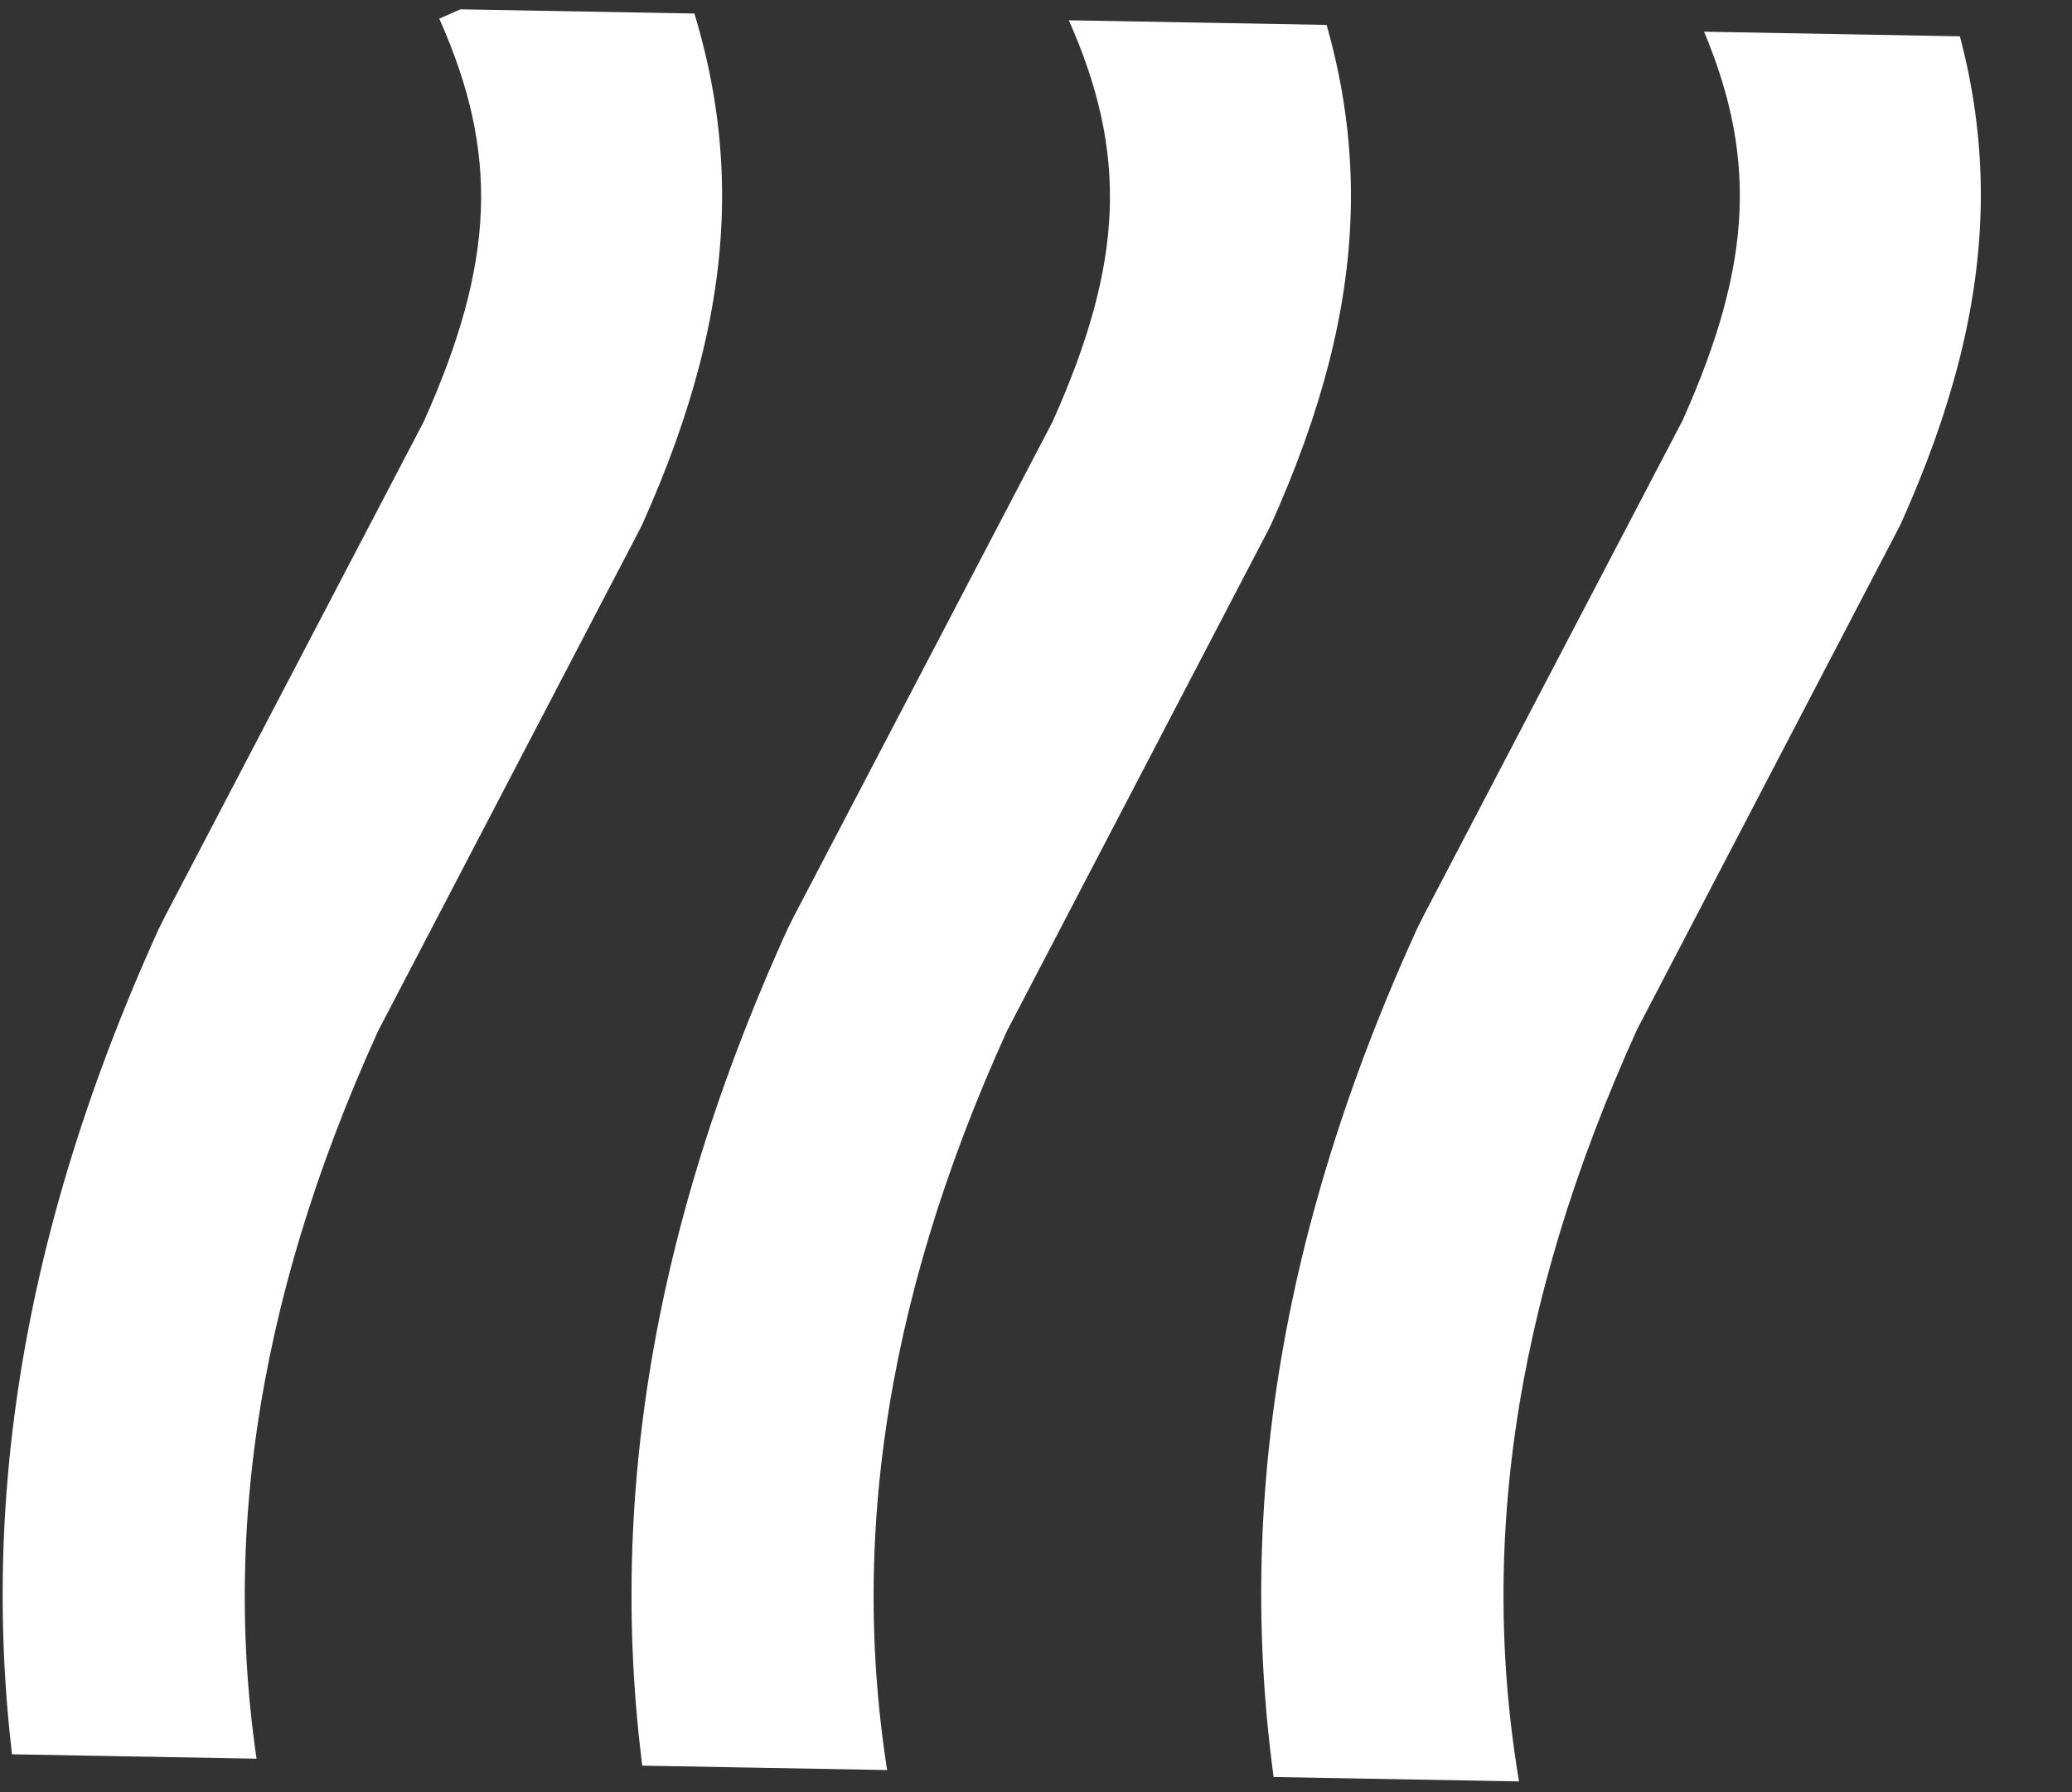 <?xml version="1.0" encoding="UTF-8"?> <!-- Generator: Adobe Illustrator 25.0.1, SVG Export Plug-In . SVG Version: 6.00 Build 0) --> <svg xmlns="http://www.w3.org/2000/svg" xmlns:xlink="http://www.w3.org/1999/xlink" version="1.1" id="Layer_1" x="0px" y="0px" viewBox="0 0 200 173" style="enable-background:new 0 0 200 173;" xml:space="preserve"><rect x="0" y="0" width="200" height="173" fill="#333333" stroke="none"/> <style type="text/css"> .st0{clip-path:url(#SVGID_2_);fill:#FFFFFF;} </style> <g> <defs> <polygon id="SVGID_1_" points="200,172.9 0,169.3 0,0.1 200,3.7 "></polygon> </defs> <clipPath id="SVGID_2_"> <use xlink:href="#SVGID_1_" style="overflow:visible;"></use> </clipPath> <path class="st0" d="M2.8,179.7C-3,150.4,1.1,121,15.3,89.7l0.6-1.2l25-47.8c6.9-15.4,7.3-25.9,1.5-38.9l21.3-9.4 c8.5,19.2,8,36.6-1.7,58.2l-0.3,0.6L36.5,99.5c-12.1,26.6-15.6,51.4-10.8,75.7L2.8,179.7z"></path> <path class="st0" d="M63.5,179.7C57.7,150.4,61.8,121,76,89.7l0.6-1.2l25-47.8c6.9-15.4,7.3-25.9,1.5-38.9l21.3-9.4 c8.5,19.2,8,36.6-1.7,58.2l-0.3,0.6L97.2,99.5c-12.1,26.6-15.6,51.4-10.8,75.7L63.5,179.7z"></path> <path class="st0" d="M124.3,179.7c-5.8-29.3-1.8-58.8,12.5-90.1l0.6-1.2l25-47.8c6.9-15.4,7.3-25.9,1.5-38.9l21.3-9.4 c8.5,19.2,8,36.6-1.7,58.2l-0.3,0.6l-25.2,48.3c-12.1,26.7-15.6,51.4-10.8,75.7L124.3,179.7z"></path> </g> </svg> 